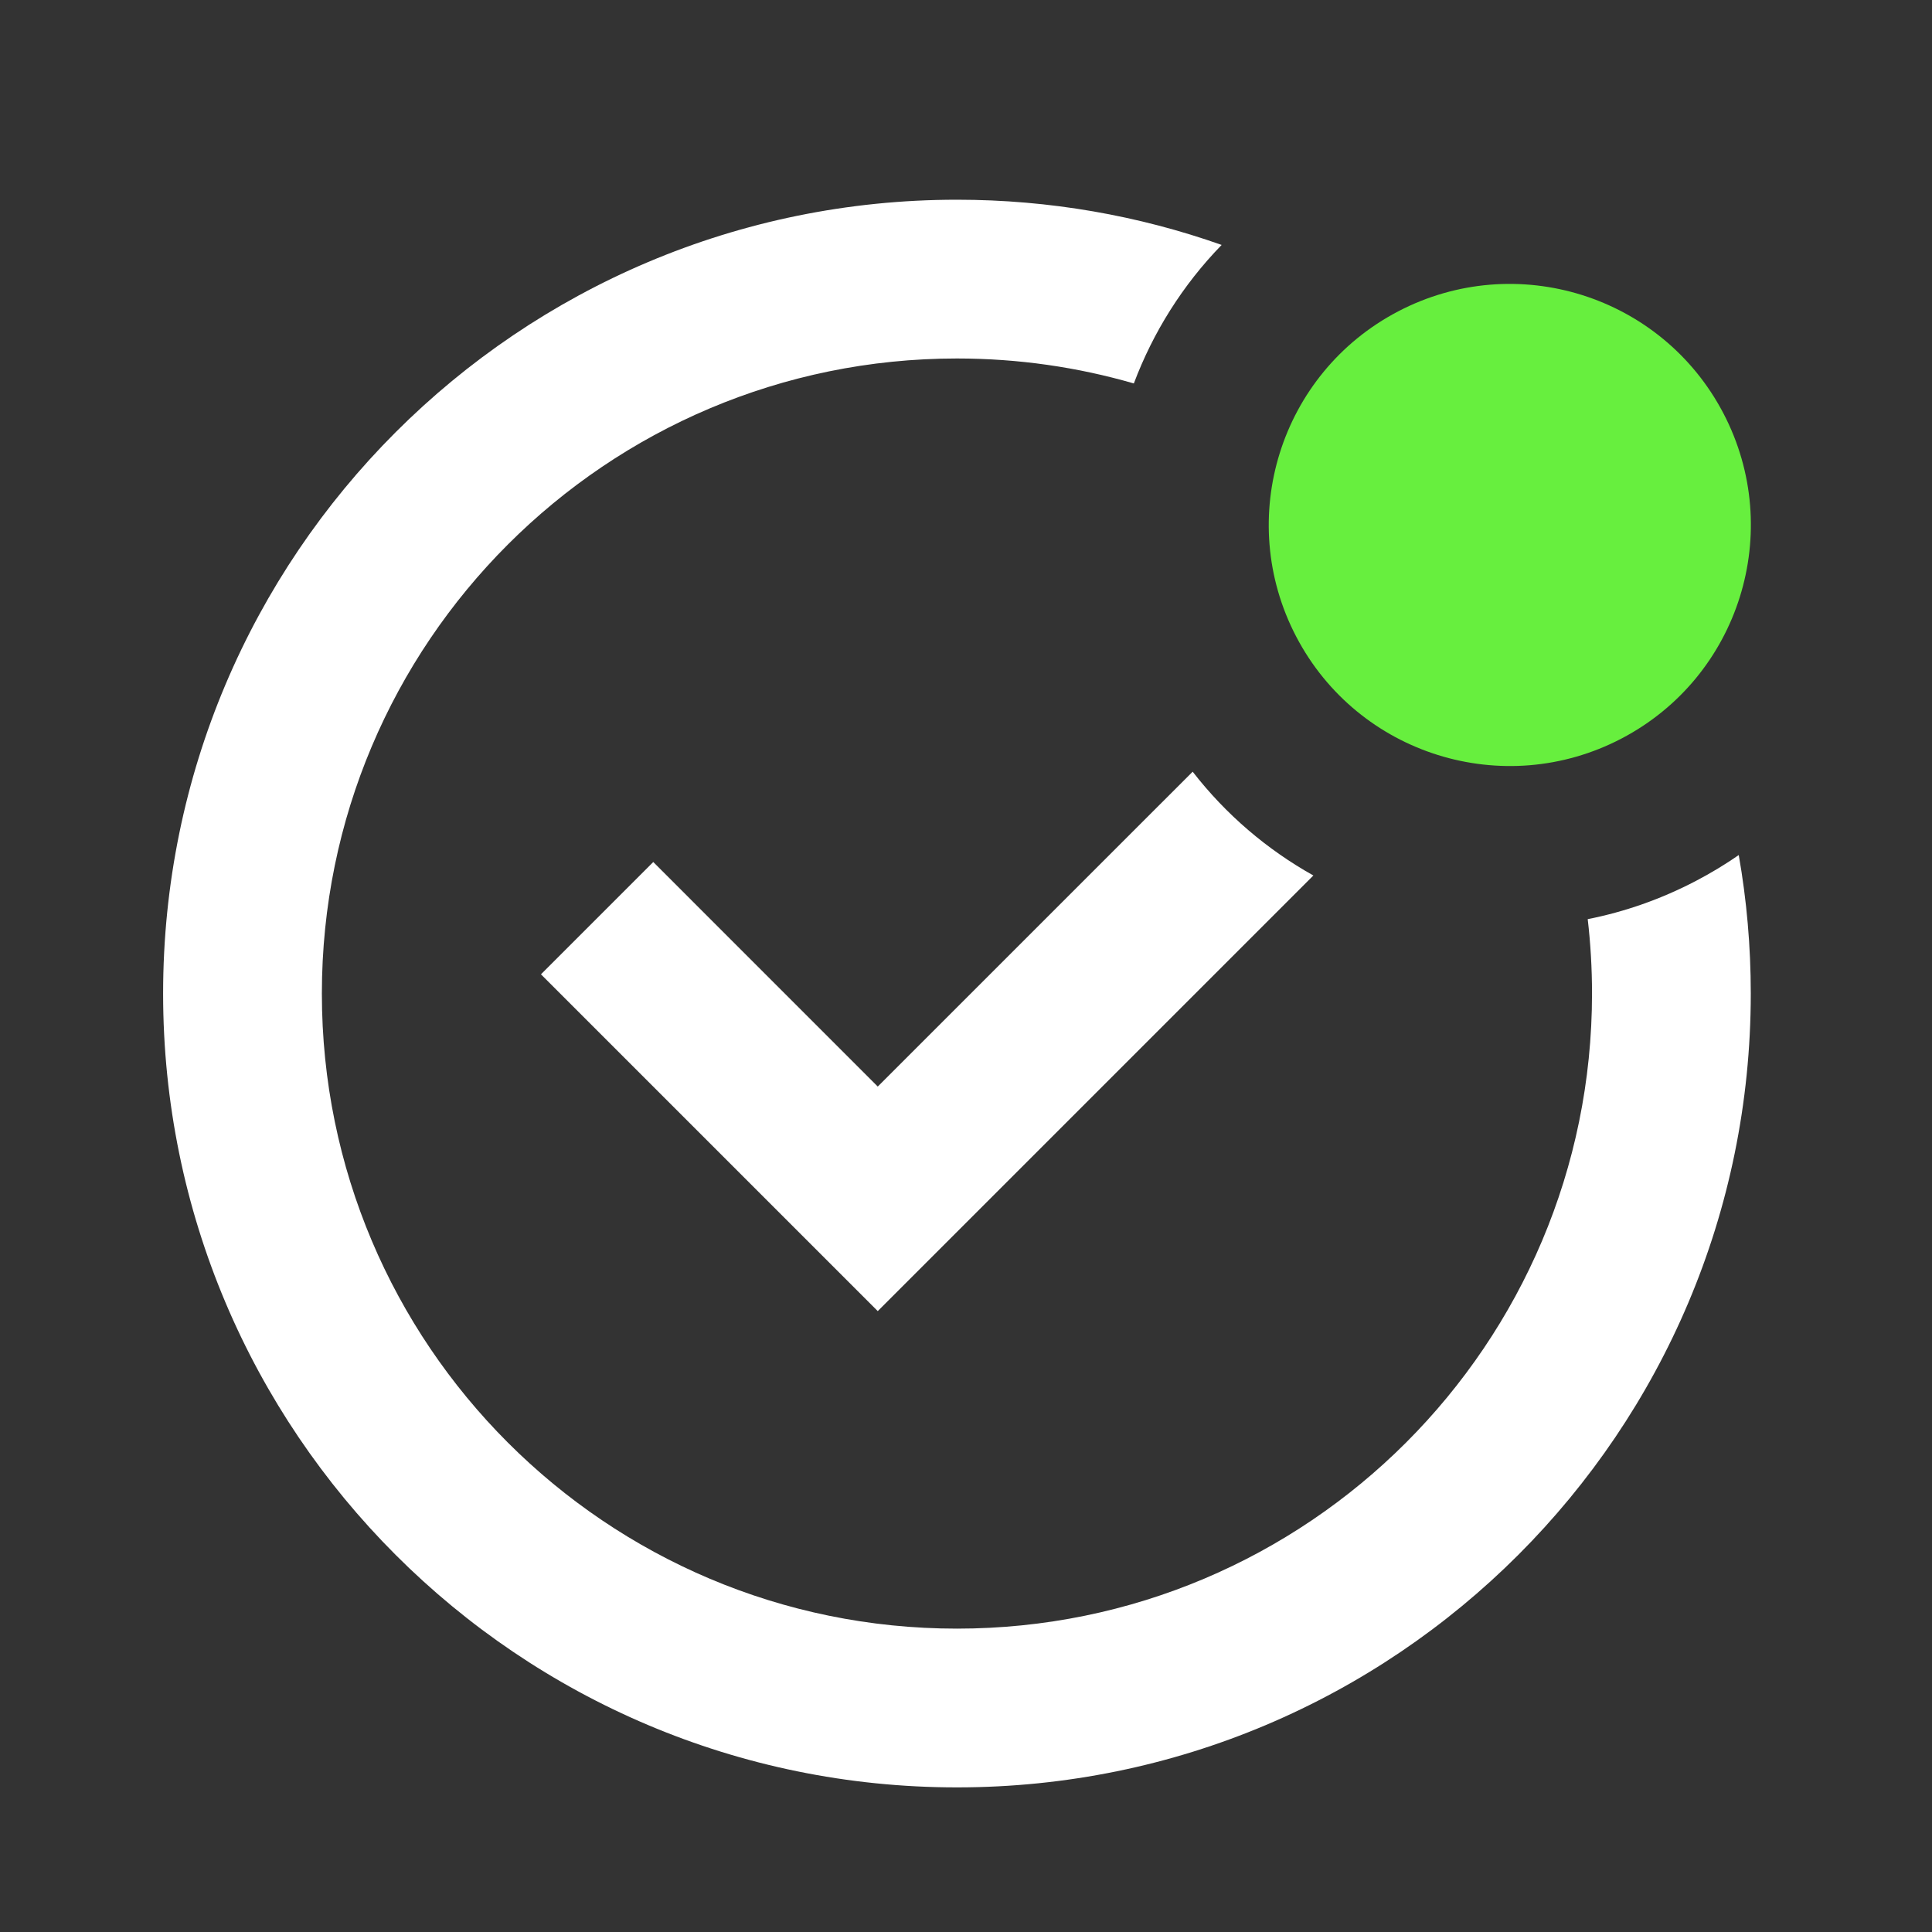 <svg width="40" height="40" viewBox="0 0 40 40" fill="none" xmlns="http://www.w3.org/2000/svg">
<rect x="0" y="0" width="40" height="40" fill="#333333" stroke="none"/>
<path d="M25.293 5.071C23.579 4.465 21.734 4.135 19.813 4.135C10.736 4.135 3.377 11.493 3.377 20.57C3.377 29.648 10.736 37.006 19.813 37.006C28.89 37.006 36.248 29.648 36.248 20.57C36.248 19.592 36.163 18.634 35.999 17.703C35.718 17.897 35.423 18.076 35.113 18.238C34.389 18.617 33.635 18.879 32.872 19.03C32.931 19.535 32.961 20.049 32.961 20.57C32.961 27.832 27.074 33.719 19.813 33.719C12.551 33.719 6.664 27.832 6.664 20.57C6.664 13.309 12.551 7.422 19.813 7.422C21.084 7.422 22.312 7.602 23.475 7.939C23.873 6.88 24.486 5.9 25.293 5.071Z" fill="white"/>
<path d="M24.693 15.977L18.173 22.496L13.525 17.847L11.2 20.172L18.173 27.145L27.192 18.126C26.241 17.594 25.386 16.871 24.693 15.977Z" fill="white"/>
<circle cx="31.259" cy="10.869" r="4.99" transform="rotate(-117.615 31.259 10.869)" fill="#67EF3E"/>
</svg>
